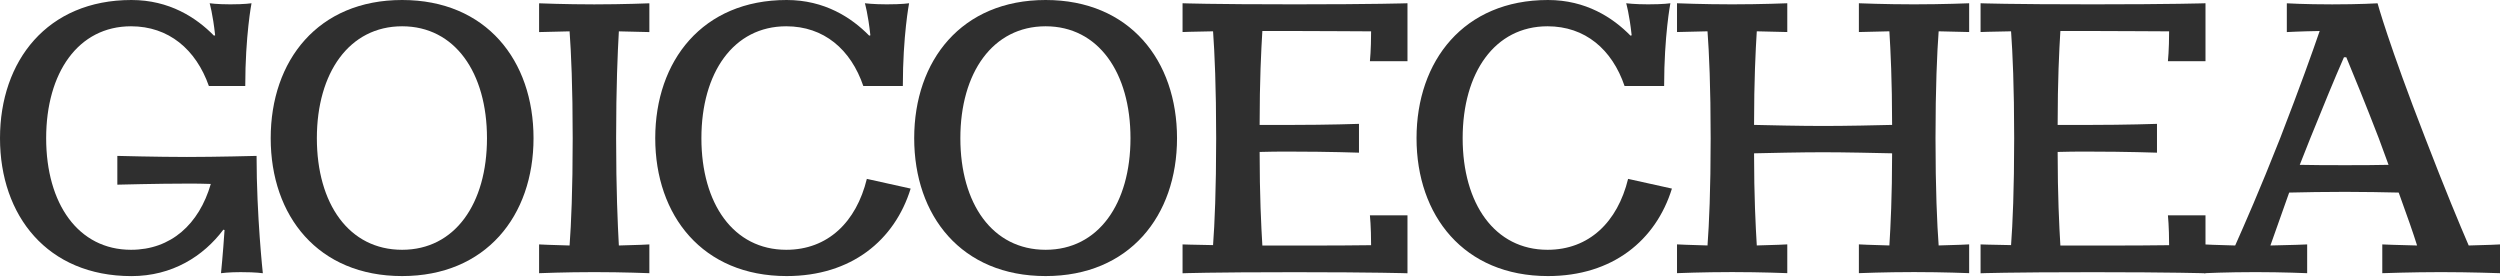 <svg width="321" height="36" viewBox="0 0 321 36" fill="none" xmlns="http://www.w3.org/2000/svg">
<path d="M31.038 34.94C29.328 34.94 28.377 35.078 28.377 35.078C28.377 35.078 28.629 32.629 28.831 29.535L28.678 29.491C26.116 32.91 22.101 35.452 16.874 35.452C6.075 35.447 0 27.683 0 17.746C0 7.809 6.075 0 16.874 0C21.746 0 25.21 2.266 27.471 4.577L27.624 4.533C27.323 1.759 26.919 0.419 26.919 0.419C26.919 0.419 27.875 0.557 29.579 0.557C31.437 0.557 32.294 0.419 32.294 0.419C32.294 0.419 31.491 4.577 31.491 11.046H26.821C25.16 6.331 21.648 3.375 16.825 3.375C10.045 3.375 5.927 9.336 5.927 17.746C5.927 26.156 10.045 32.073 16.825 32.073C21.948 32.073 25.564 28.791 27.067 23.618C26.062 23.574 25.057 23.574 24.003 23.574C20.239 23.574 15.066 23.712 15.066 23.712V20.017C15.066 20.017 20.239 20.155 24.003 20.155C27.767 20.155 32.944 20.017 32.944 20.017C32.944 27.732 33.748 35.083 33.748 35.083C33.748 35.083 32.895 34.945 31.033 34.945L31.038 34.94Z" fill="#2F2F2F"/>
<path d="M51.632 35.447C40.832 35.447 34.758 27.727 34.758 17.746C34.758 7.764 40.832 0 51.632 0C62.431 0 68.505 7.764 68.505 17.746C68.505 27.727 62.377 35.447 51.632 35.447ZM51.632 32.073C58.411 32.073 62.529 26.156 62.529 17.746C62.529 9.336 58.411 3.375 51.632 3.375C44.852 3.375 40.685 9.336 40.685 17.746C40.685 26.156 44.803 32.073 51.632 32.073Z" fill="#2F2F2F"/>
<path d="M83.378 35.078C83.378 35.078 80.013 34.94 76.298 34.94C72.584 34.94 69.219 35.078 69.219 35.078V31.383C69.219 31.383 70.928 31.472 73.135 31.521C73.337 28.797 73.534 24.407 73.534 17.751C73.534 11.095 73.332 6.755 73.135 4.025C70.874 4.07 69.219 4.119 69.219 4.119V0.424C69.219 0.424 72.584 0.562 76.298 0.562C80.013 0.562 83.378 0.424 83.378 0.424V4.119C83.378 4.119 81.673 4.074 79.461 4.025C79.308 6.75 79.111 11.095 79.111 17.751C79.111 24.407 79.313 28.752 79.461 31.521C81.723 31.477 83.378 31.383 83.378 31.383V35.078Z" fill="#2F2F2F"/>
<path d="M115.924 11.046H110.85C109.244 6.331 105.776 3.375 100.957 3.375C94.178 3.375 90.06 9.336 90.06 17.746C90.06 26.156 94.178 32.073 100.957 32.073C106.283 32.073 109.948 28.516 111.303 22.968L116.929 24.215C114.87 30.87 109.298 35.447 101.007 35.447C90.207 35.447 84.133 27.683 84.133 17.746C84.133 7.809 90.207 0 101.007 0C105.879 0 109.342 2.266 111.604 4.577L111.756 4.533C111.456 1.759 111.052 0.419 111.052 0.419C111.052 0.419 112.156 0.557 113.865 0.557C115.875 0.557 116.727 0.419 116.727 0.419C116.727 0.419 115.924 4.577 115.924 11.046Z" fill="#2F2F2F"/>
<path d="M134.257 35.447C123.457 35.447 117.383 27.727 117.383 17.746C117.383 7.764 123.462 0 134.257 0C145.051 0 151.13 7.764 151.13 17.746C151.13 27.727 145.002 35.447 134.257 35.447ZM134.257 32.073C141.036 32.073 145.154 26.156 145.154 17.746C145.154 9.336 141.036 3.375 134.257 3.375C127.477 3.375 123.31 9.336 123.31 17.746C123.31 26.156 127.428 32.073 134.257 32.073Z" fill="#2F2F2F"/>
<path d="M151.84 35.078V31.383C151.84 31.383 153.047 31.427 155.757 31.472C155.959 28.747 156.156 24.402 156.156 17.746C156.156 11.09 155.954 6.794 155.757 4.02C152.894 4.065 151.84 4.114 151.84 4.114V0.419C151.84 0.419 155.456 0.557 166.255 0.557C176.448 0.557 180.72 0.419 180.72 0.419V7.858H175.897C175.897 7.858 176.049 6.425 176.049 4.025C173.788 4.025 170.724 3.981 166.255 3.981H162.087C161.935 6.474 161.737 10.312 161.737 16.041H165.654C170.625 16.041 174.493 15.903 174.493 15.903V19.603C174.493 19.603 170.625 19.465 165.703 19.465C164.245 19.465 162.89 19.465 161.737 19.51C161.737 25.102 161.939 29.028 162.087 31.526H166.255C170.625 31.526 173.788 31.526 176.049 31.482C176.049 29.077 175.897 27.649 175.897 27.649H180.72V35.088C180.72 35.088 176.448 34.95 166.255 34.95C155.407 34.95 151.84 35.088 151.84 35.088V35.078Z" fill="#2F2F2F"/>
<path d="M213.669 11.046H208.595C206.989 6.331 203.526 3.375 198.702 3.375C191.923 3.375 187.805 9.336 187.805 17.746C187.805 26.156 191.923 32.073 198.702 32.073C204.028 32.073 207.693 28.516 209.048 22.968L214.675 24.215C212.615 30.87 207.043 35.447 198.757 35.447C187.957 35.447 181.883 27.683 181.883 17.746C181.883 7.809 187.962 0 198.757 0C203.629 0 207.092 2.266 209.354 4.577L209.506 4.533C209.206 1.759 208.802 0.419 208.802 0.419C208.802 0.419 209.906 0.557 211.615 0.557C213.625 0.557 214.477 0.419 214.477 0.419C214.477 0.419 213.674 4.577 213.674 11.046H213.669Z" fill="#2F2F2F"/>
<path d="M242.947 16.037C242.947 10.351 242.745 6.469 242.597 4.02C240.385 4.065 238.68 4.114 238.68 4.114V0.419C238.68 0.419 242.045 0.557 245.76 0.557C249.475 0.557 252.84 0.419 252.84 0.419V4.114C252.84 4.114 251.179 4.07 248.923 4.02C248.721 6.745 248.519 11.228 248.519 17.746C248.519 24.264 248.721 28.792 248.923 31.516C251.135 31.472 252.84 31.378 252.84 31.378V35.073C252.84 35.073 249.475 34.935 245.76 34.935C242.045 34.935 238.68 35.073 238.68 35.073V31.378C238.68 31.378 240.336 31.467 242.597 31.516C242.75 29.023 242.947 25.185 242.947 19.687C241.04 19.643 236.922 19.549 234.059 19.549C231.197 19.549 227.127 19.643 225.221 19.687C225.221 25.185 225.423 29.023 225.571 31.516C227.832 31.472 229.487 31.378 229.487 31.378V35.073C229.487 35.073 226.122 34.935 222.408 34.935C218.693 34.935 215.328 35.073 215.328 35.073V31.378C215.328 31.378 217.038 31.467 219.245 31.516C219.447 28.792 219.649 24.402 219.649 17.746C219.649 11.09 219.447 6.75 219.245 4.02C216.983 4.065 215.328 4.114 215.328 4.114V0.419C215.328 0.419 218.693 0.557 222.408 0.557C226.122 0.557 229.487 0.419 229.487 0.419V4.114C229.487 4.114 227.783 4.07 225.571 4.02C225.418 6.469 225.221 10.351 225.221 16.037C227.029 16.081 231.148 16.174 234.059 16.174C236.971 16.174 241.139 16.086 242.947 16.037Z" fill="#2F2F2F"/>
<path d="M254.305 35.078V31.383C254.305 31.383 255.512 31.427 258.221 31.472C258.423 28.747 258.62 24.402 258.62 17.746C258.62 11.09 258.418 6.794 258.221 4.02C255.359 4.065 254.305 4.114 254.305 4.114V0.419C254.305 0.419 257.921 0.557 268.72 0.557C278.913 0.557 283.185 0.419 283.185 0.419V7.858H278.361C278.361 7.858 278.514 6.425 278.514 4.025C276.253 4.025 273.188 3.981 268.72 3.981H264.552C264.399 6.474 264.202 10.312 264.202 16.041H268.119C273.09 16.041 276.957 15.903 276.957 15.903V19.603C276.957 19.603 273.09 19.465 268.168 19.465C266.71 19.465 265.355 19.465 264.202 19.51C264.202 25.102 264.404 29.028 264.552 31.526H268.72C273.09 31.526 276.253 31.526 278.514 31.482C278.514 29.077 278.361 27.649 278.361 27.649H283.185V35.088C283.185 35.088 278.913 34.95 268.72 34.95C257.872 34.95 254.305 35.088 254.305 35.088V35.078Z" fill="#2F2F2F"/>
<path d="M321.001 35.078C321.001 35.078 317.084 34.94 313.419 34.94C309.753 34.94 305.886 35.078 305.886 35.078V31.383C305.886 31.383 307.896 31.472 310.354 31.521C309.852 29.905 309.098 27.777 307.995 24.727C306.186 24.683 303.423 24.634 301.112 24.634C298.649 24.634 295.737 24.678 293.929 24.727L291.52 31.521C294.18 31.477 296.24 31.383 296.24 31.383V35.078C296.24 35.078 293.077 34.94 289.608 34.94C285.943 34.94 283.031 35.078 283.031 35.078V31.383C283.031 31.383 284.687 31.472 286.997 31.521C288.204 28.797 290.111 24.495 292.771 17.751C295.382 11.006 296.939 6.617 297.846 3.981C295.235 4.025 293.628 4.119 293.628 4.119V0.424C293.628 0.424 295.89 0.562 299.452 0.562C303.014 0.562 305.28 0.424 305.28 0.424C305.28 0.424 306.684 5.602 311.409 17.751C313.971 24.407 315.828 28.841 316.981 31.521C319.242 31.477 321.001 31.383 321.001 31.383V35.078ZM301.265 7.351H300.964C299.708 10.213 298.402 13.406 296.644 17.746C296.141 18.948 295.737 20.106 295.289 21.165C297.048 21.209 299.156 21.209 301.117 21.209C302.876 21.209 304.984 21.209 306.689 21.165L305.433 17.746C303.723 13.312 302.319 9.893 301.265 7.351Z" fill="#2F2F2F"/>
</svg>
